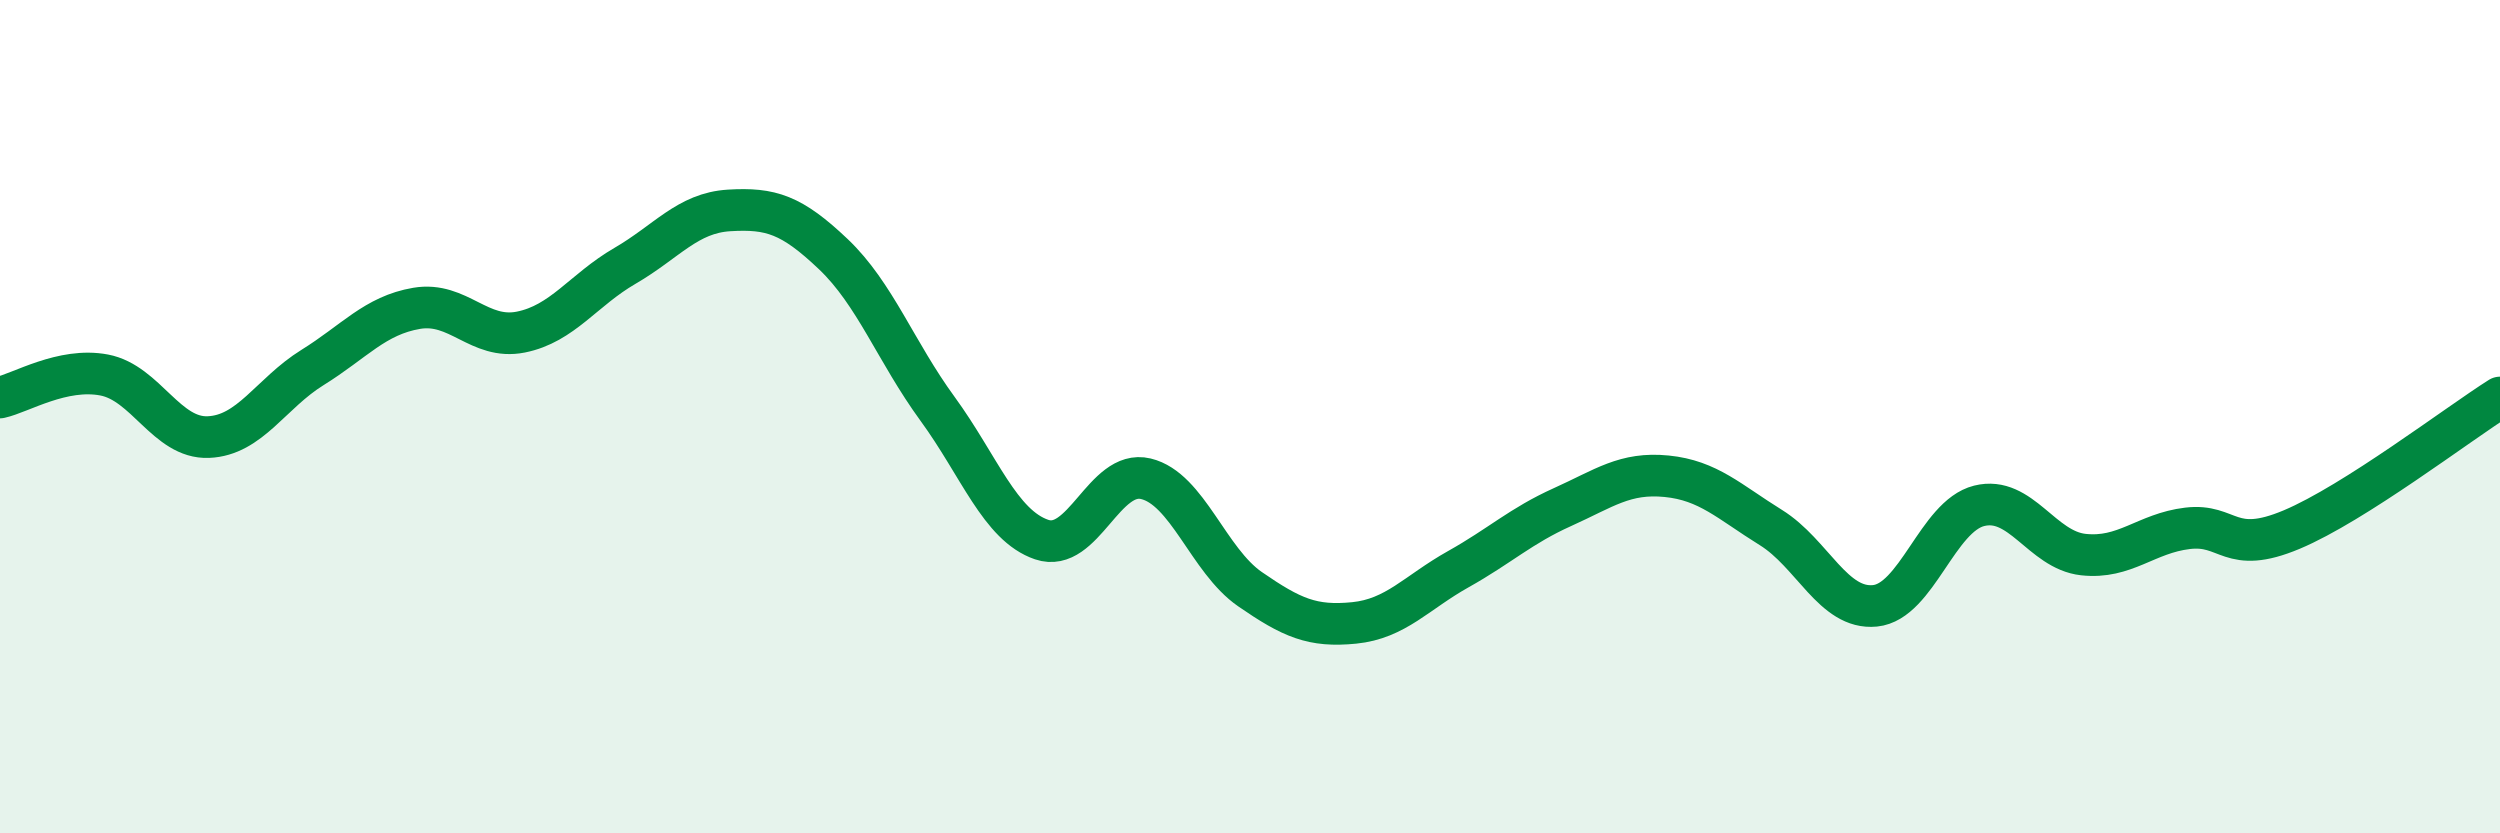 
    <svg width="60" height="20" viewBox="0 0 60 20" xmlns="http://www.w3.org/2000/svg">
      <path
        d="M 0,9.54 C 0.5,9.43 1.5,8.81 2.5,9 C 3.5,9.19 4,10.53 5,10.49 C 6,10.45 6.5,9.44 7.5,8.82 C 8.5,8.2 9,7.57 10,7.4 C 11,7.23 11.5,8.17 12.5,7.97 C 13.5,7.77 14,6.96 15,6.38 C 16,5.8 16.5,5.11 17.5,5.05 C 18.5,4.99 19,5.15 20,6.1 C 21,7.05 21.5,8.44 22.5,9.81 C 23.5,11.18 24,12.61 25,12.95 C 26,13.29 26.5,11.25 27.5,11.49 C 28.5,11.73 29,13.45 30,14.14 C 31,14.83 31.5,15.05 32.5,14.95 C 33.5,14.85 34,14.22 35,13.66 C 36,13.1 36.5,12.62 37.5,12.17 C 38.5,11.72 39,11.33 40,11.43 C 41,11.53 41.5,12.04 42.5,12.66 C 43.5,13.28 44,14.64 45,14.54 C 46,14.44 46.5,12.39 47.5,12.14 C 48.5,11.89 49,13.2 50,13.31 C 51,13.42 51.5,12.8 52.5,12.68 C 53.5,12.56 53.5,13.34 55,12.71 C 56.5,12.08 59,10.17 60,9.54L60 20L0 20Z"
        fill="#008740"
        opacity="0.1"
        stroke-linecap="round"
        stroke-linejoin="round"
      />
      <path
        d="M 0,9.54 C 0.5,9.43 1.5,8.81 2.5,9 C 3.5,9.19 4,10.53 5,10.49 C 6,10.45 6.5,9.44 7.5,8.82 C 8.5,8.2 9,7.57 10,7.4 C 11,7.23 11.5,8.17 12.5,7.97 C 13.5,7.77 14,6.96 15,6.38 C 16,5.8 16.5,5.11 17.5,5.05 C 18.5,4.99 19,5.15 20,6.1 C 21,7.05 21.5,8.44 22.5,9.81 C 23.5,11.18 24,12.61 25,12.95 C 26,13.29 26.5,11.25 27.5,11.49 C 28.5,11.73 29,13.45 30,14.14 C 31,14.83 31.5,15.05 32.5,14.95 C 33.5,14.85 34,14.22 35,13.66 C 36,13.1 36.5,12.62 37.5,12.17 C 38.5,11.72 39,11.33 40,11.43 C 41,11.53 41.5,12.04 42.5,12.66 C 43.5,13.28 44,14.64 45,14.54 C 46,14.44 46.5,12.39 47.5,12.14 C 48.5,11.89 49,13.2 50,13.31 C 51,13.42 51.5,12.8 52.5,12.68 C 53.5,12.56 53.5,13.34 55,12.71 C 56.5,12.08 59,10.17 60,9.54"
        stroke="#008740"
        stroke-width="1"
        fill="none"
        stroke-linecap="round"
        stroke-linejoin="round"
      />
    </svg>
  